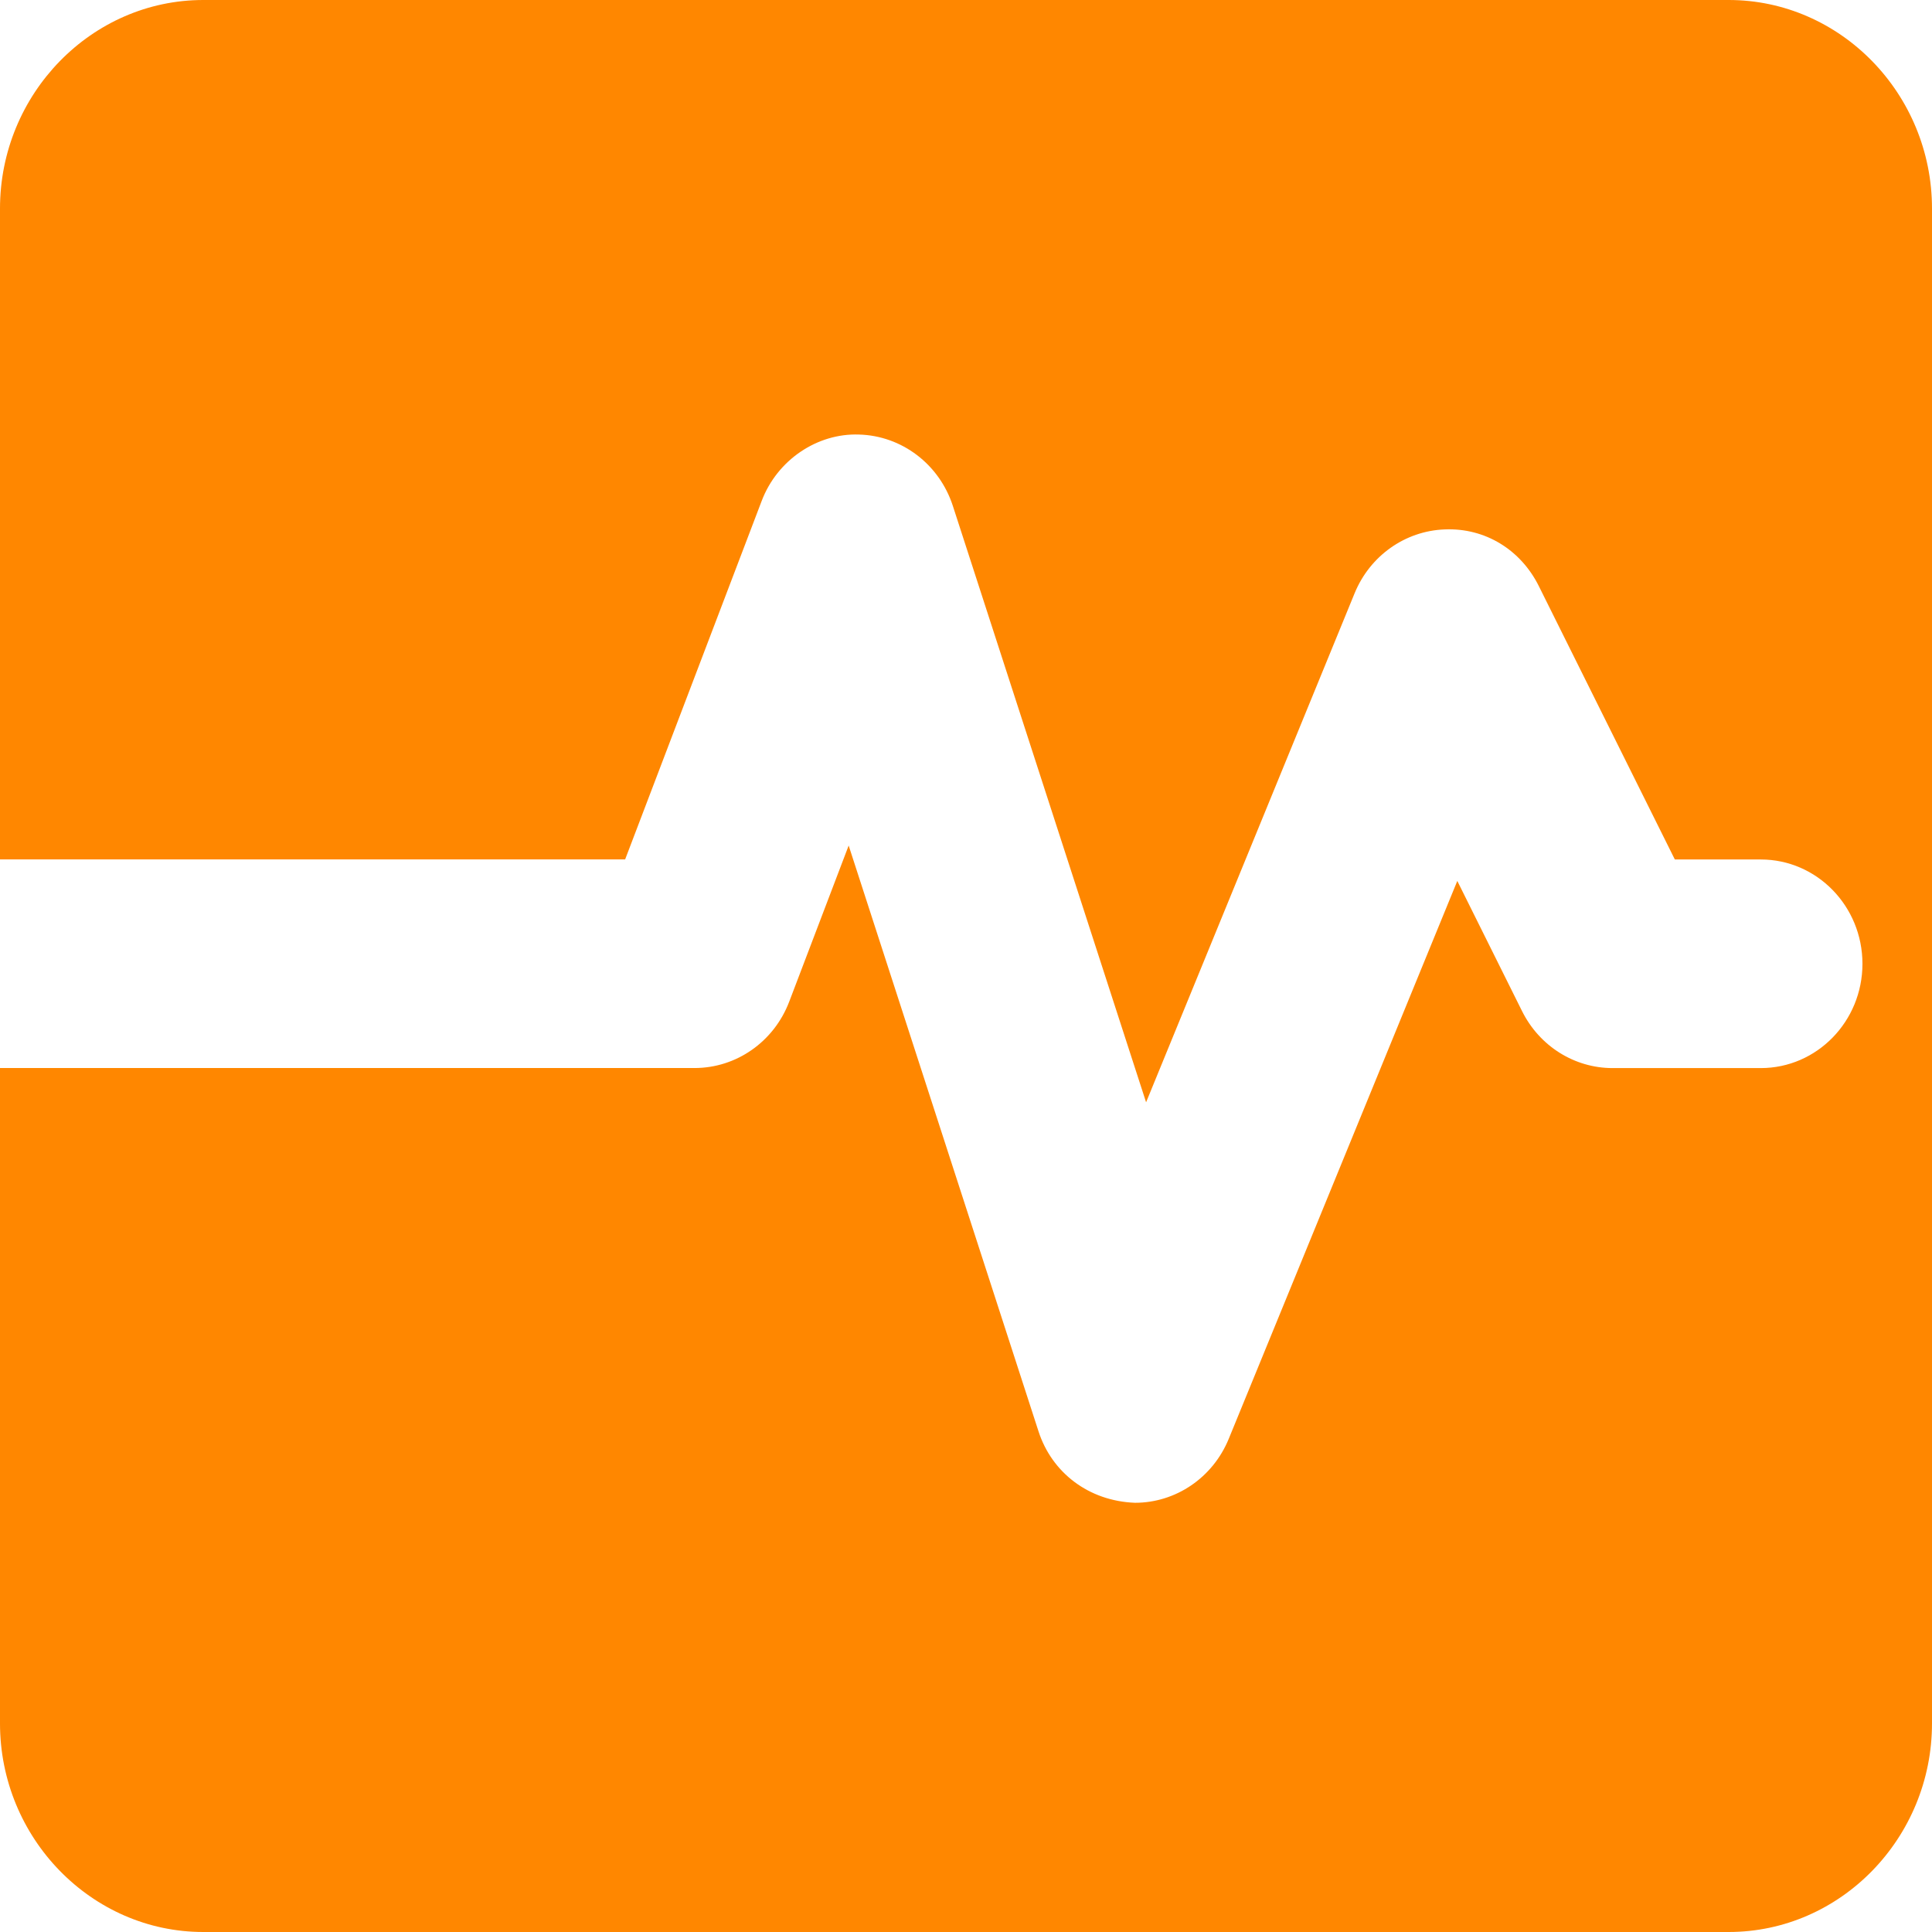 <?xml version="1.0" encoding="UTF-8" standalone="no"?>
<svg width="37px" height="37px" viewBox="0 0 37 37" version="1.1" xmlns="http://www.w3.org/2000/svg" xmlns:xlink="http://www.w3.org/1999/xlink">
    <!-- Generator: Sketch 3.6.1 (26313) - http://www.bohemiancoding.com/sketch -->
    <title>module-extensionmanager</title>
    <desc>Created with Sketch.</desc>
    <defs></defs>
    <g id="Page-1" stroke="none" stroke-width="1" fill="none" fill-rule="evenodd">
        <g id="module-extensionmanager" fill="#FF8700">
            <path d="M3.893,0 C1.752,0 0,1.798 0,3.995 L0,16.459 L11.972,16.459 L14.588,9.591 C14.886,8.807 15.652,8.294 16.45,8.322 C17.27,8.344 17.989,8.89 18.248,9.688 L21.949,21.11 L25.943,11.36 C26.237,10.644 26.909,10.168 27.666,10.139 C28.446,10.105 29.128,10.534 29.471,11.226 L32.075,16.46 L33.721,16.46 C34.796,16.46 35.668,17.355 35.668,18.458 C35.668,19.56 34.796,20.455 33.721,20.455 L30.883,20.455 C30.151,20.455 29.483,20.034 29.15,19.366 L27.909,16.871 L23.531,27.557 C23.226,28.3 22.517,28.78 21.737,28.78 C20.85,28.747 20.145,28.203 19.889,27.413 L16.253,16.193 L15.114,19.184 C14.822,19.95 14.103,20.454 13.301,20.454 L0,20.454 L0,33.005 C0,35.202 1.752,37 3.893,37 L33.107,37 C35.248,37 37,35.202 37,33.005 L37,3.994 C37,1.798 35.248,0 33.107,0 L3.893,0 Z" id="Shape"></path>
        </g>
    </g>
</svg>